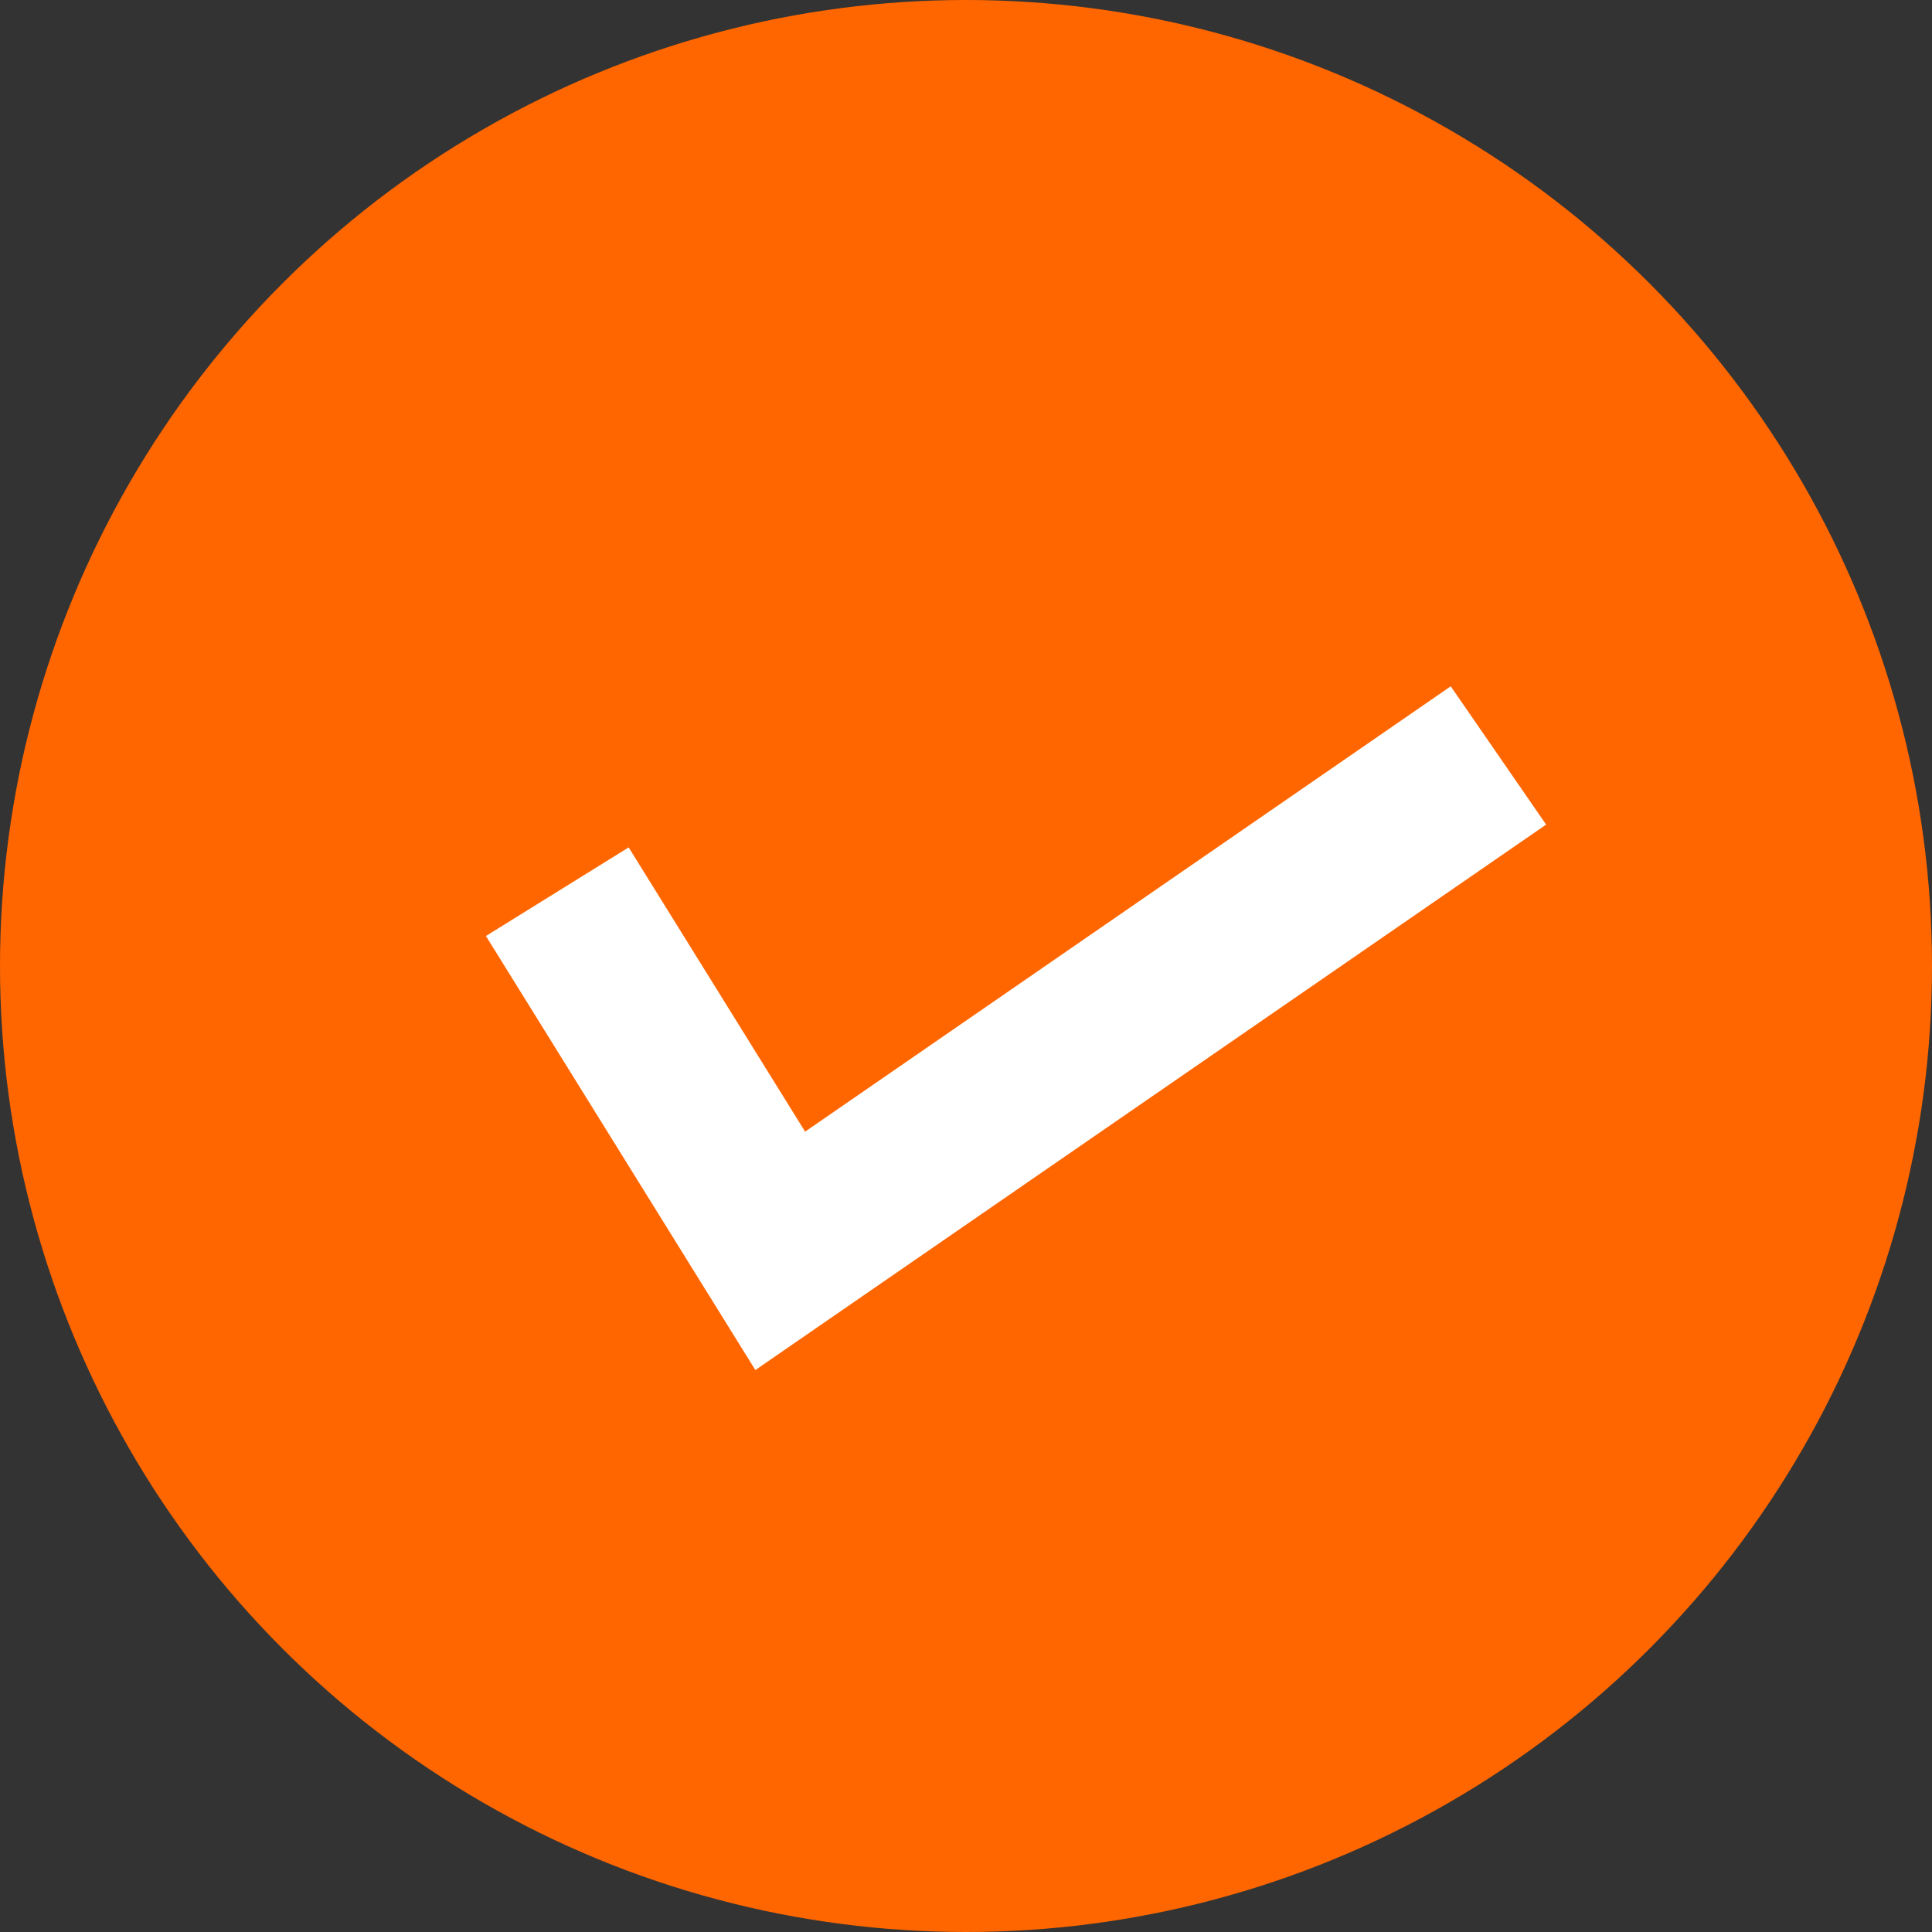 <svg xmlns="http://www.w3.org/2000/svg" width="46" height="46"><rect width="100%" height="100%" fill="#333333" stroke="none"/><g data-name="グループ 1819" transform="translate(-160 -1837)"><circle data-name="楕円形 293" cx="23" cy="23" r="23" transform="translate(160 1837)" fill="#f60"/><path data-name="パス 982" d="m173.269 1858.231 5.308 8.551 17.1-11.795" fill="none" stroke="#fff" stroke-width="4"/></g></svg>